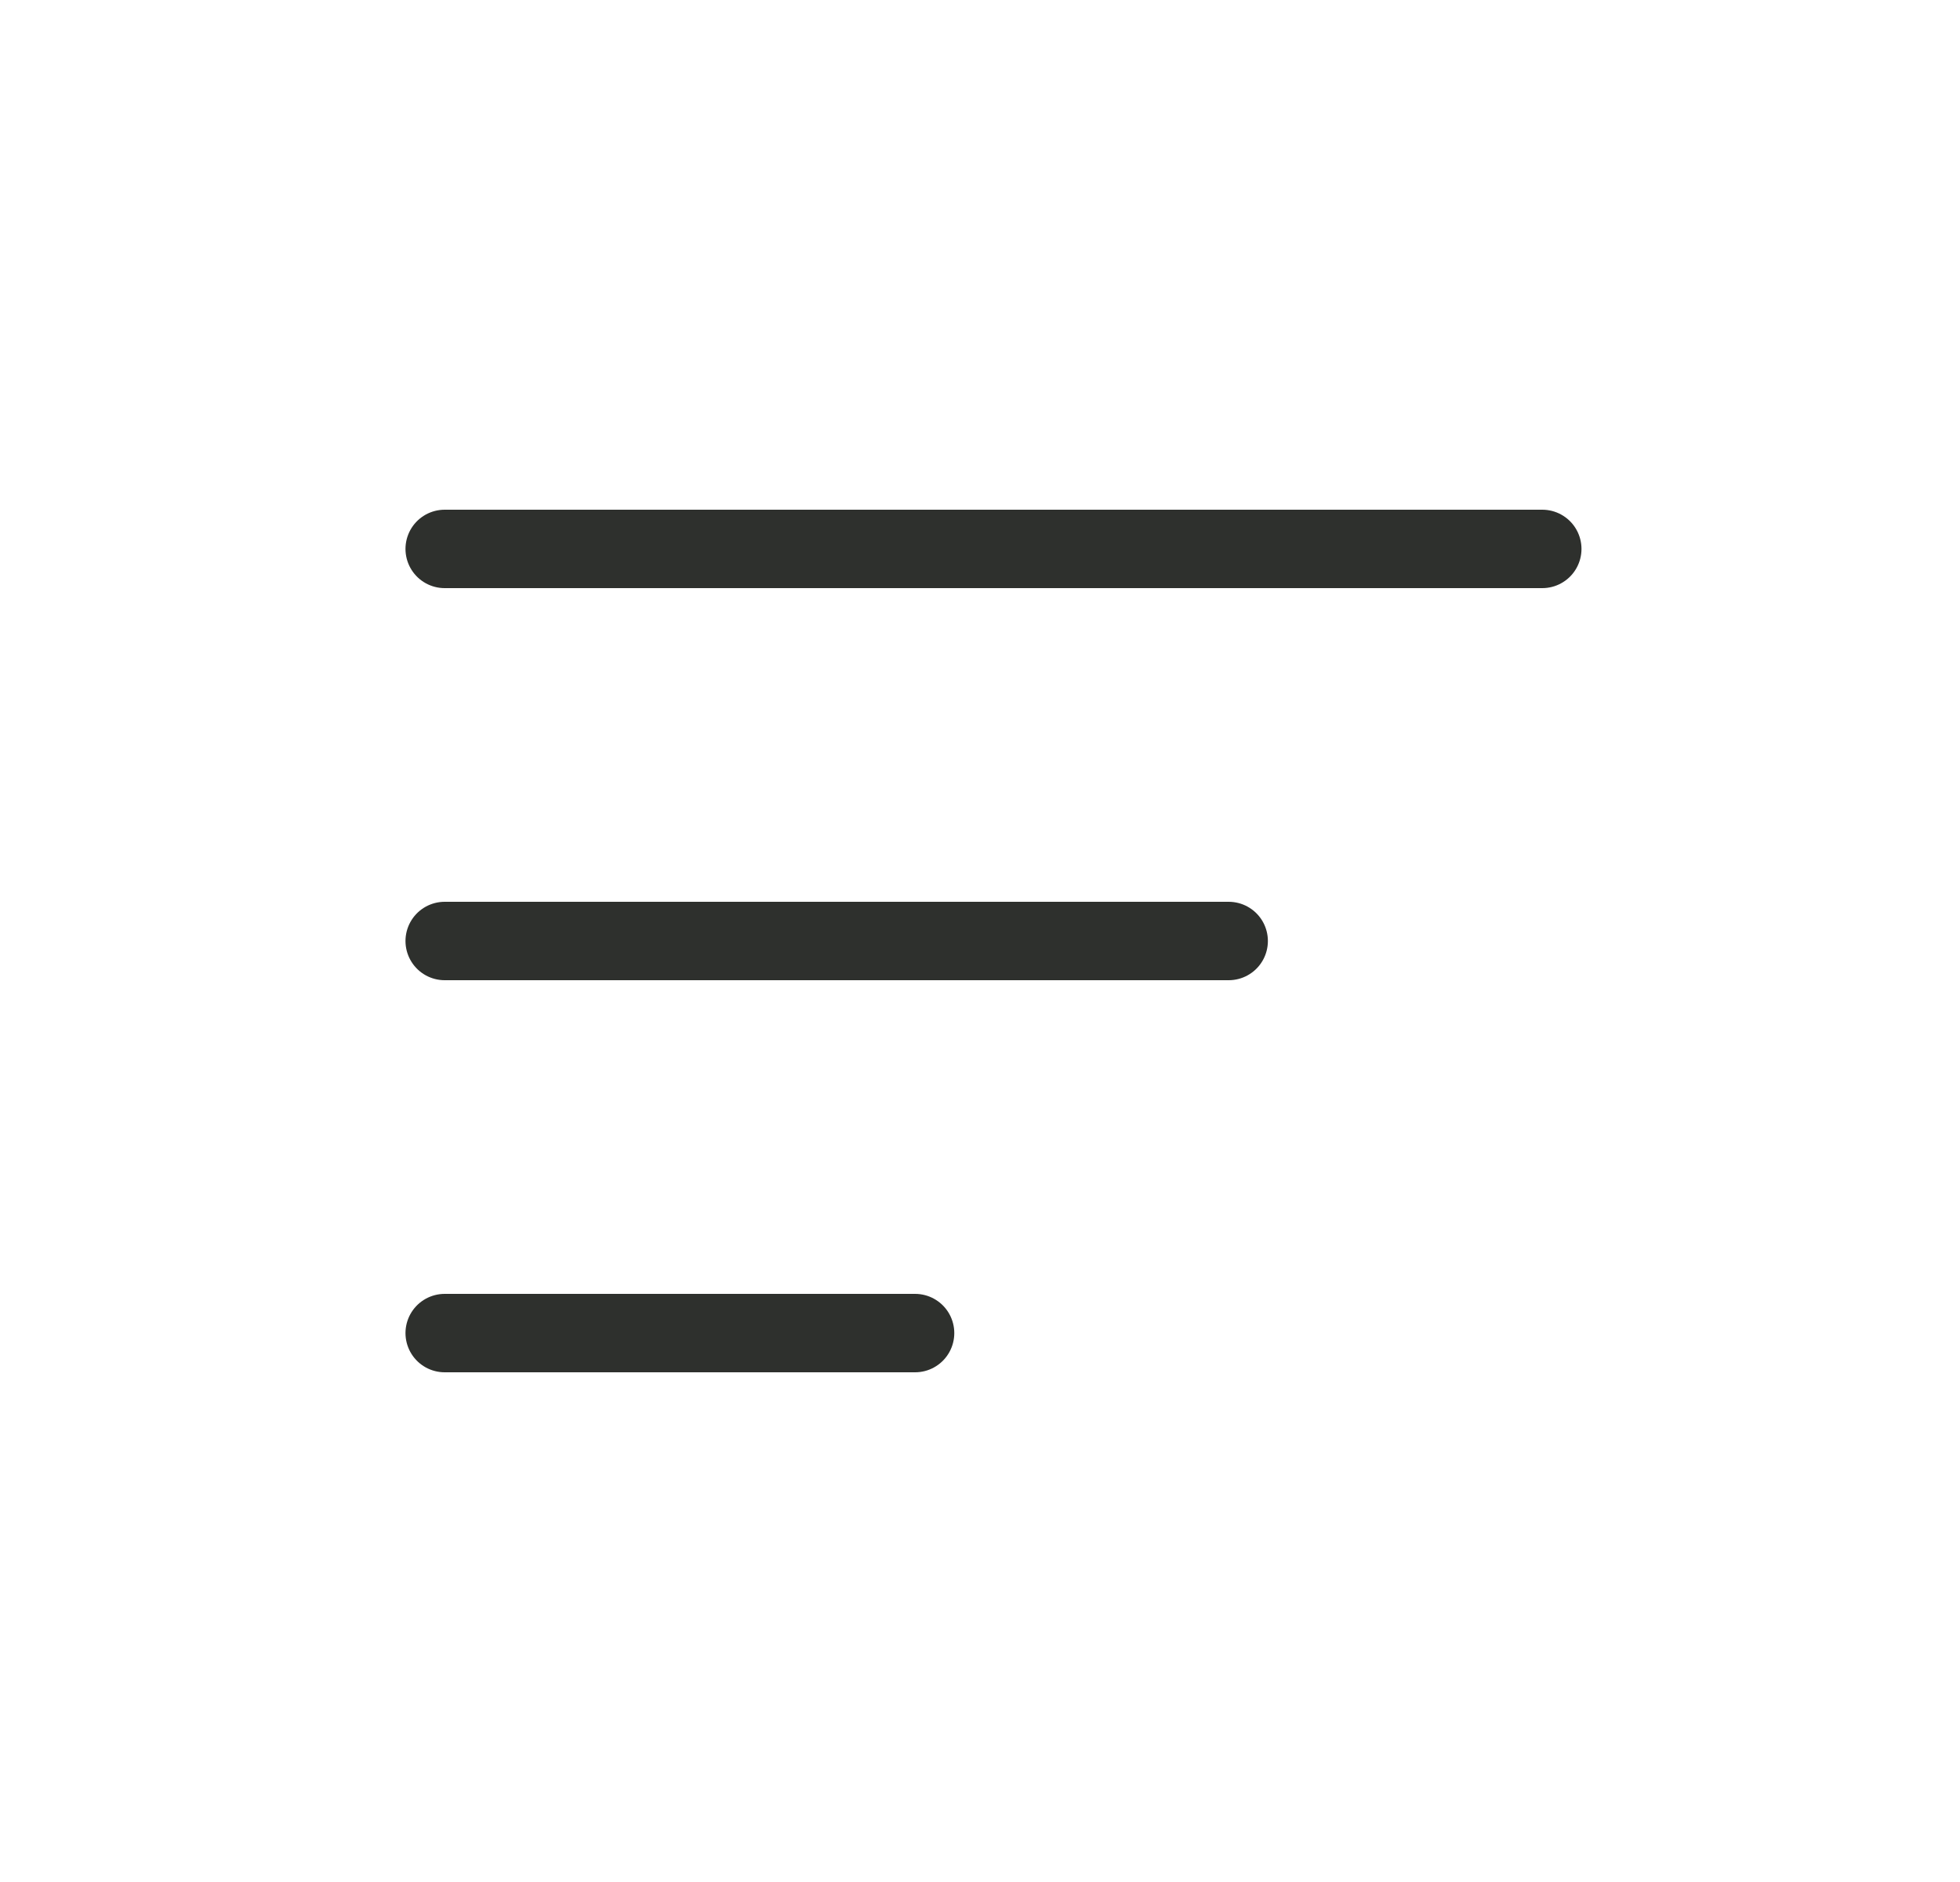 <svg width="25" height="24" viewBox="0 0 25 24" fill="none" xmlns="http://www.w3.org/2000/svg">
<path d="M5.672 7H19.672" stroke="#2E302D" stroke-linecap="round"/>
<path d="M5.672 12H15.672" stroke="#2E302D" stroke-linecap="round"/>
<path d="M5.672 17H11.672" stroke="#2E302D" stroke-linecap="round"/>
</svg>
